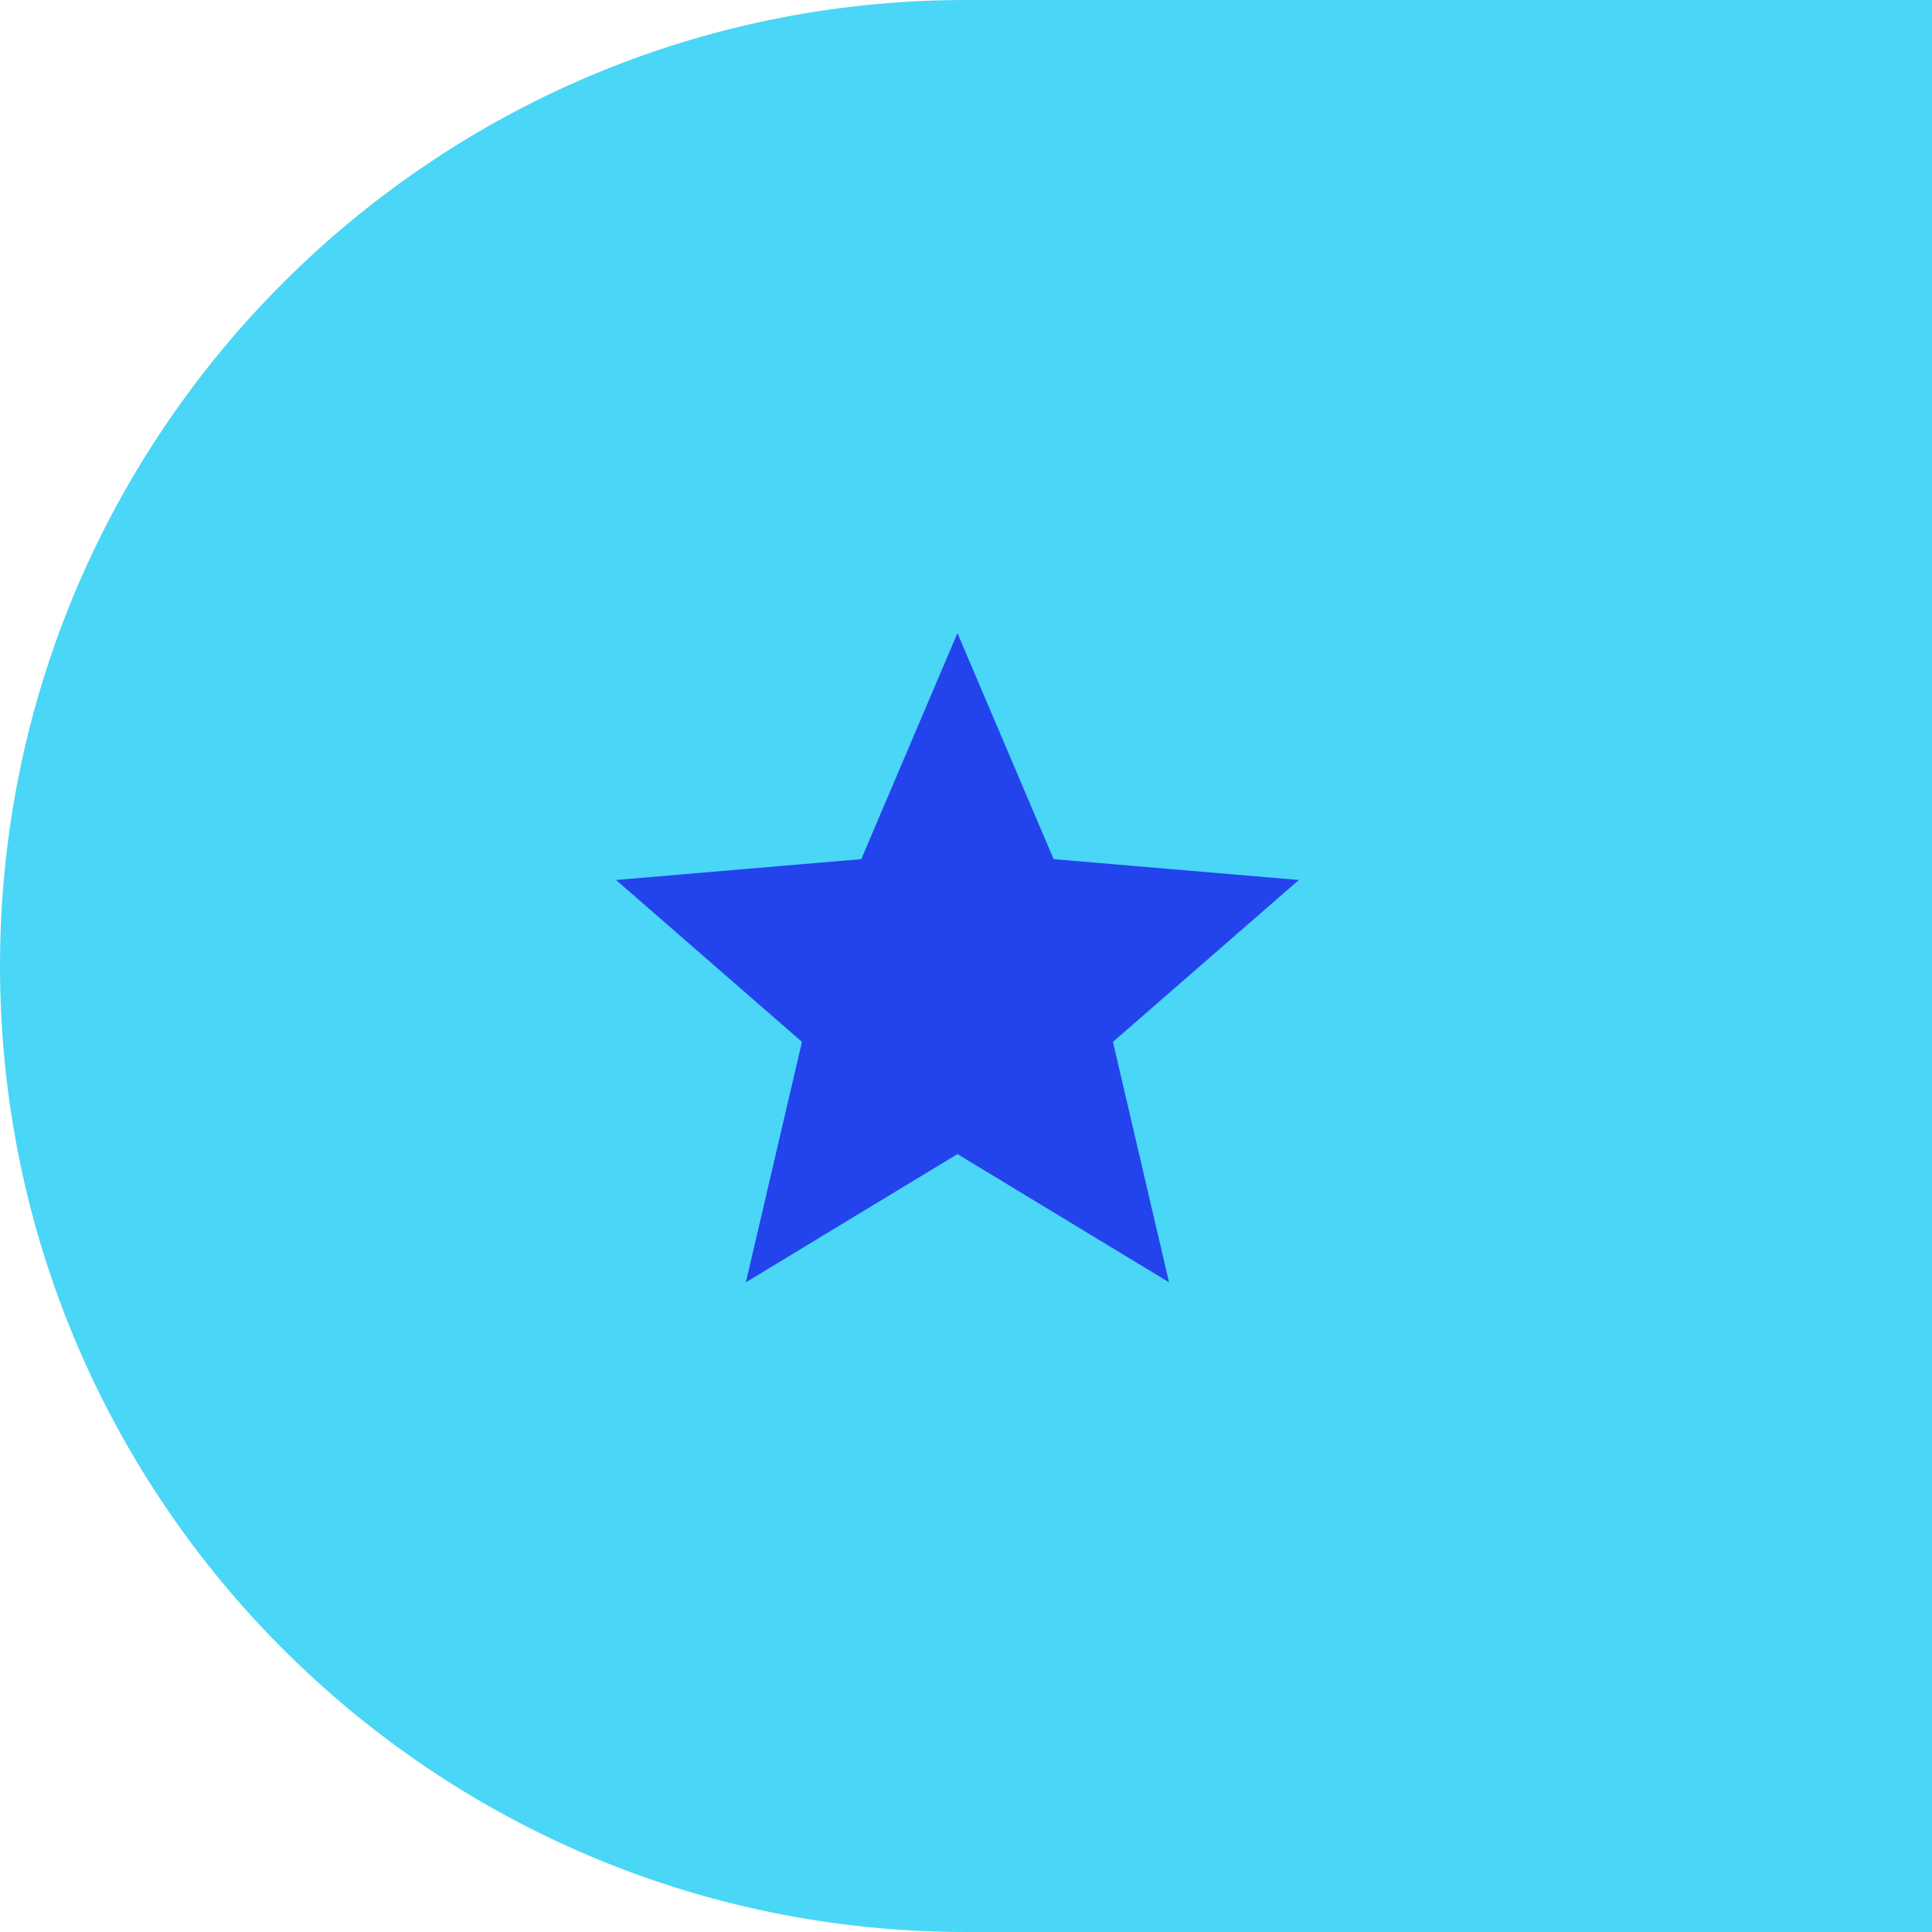 <svg width="113" height="113" viewBox="0 0 113 113" fill="none" xmlns="http://www.w3.org/2000/svg">
<path d="M113 113L56.5 113C25.296 113 2.21144e-06 87.704 4.93939e-06 56.5V56.5C7.66733e-06 25.296 25.296 -7.66733e-06 56.5 -4.93939e-06L113 0L113 113Z" fill="#4AD6F6"/>
<path d="M56 67.5L43.625 75L46.906 60.938L36.031 51.469L50.375 50.25L56 37.031L61.625 50.25L75.969 51.469L65.094 60.938L68.375 75L56 67.5Z" fill="#2344ED"/>
</svg>
